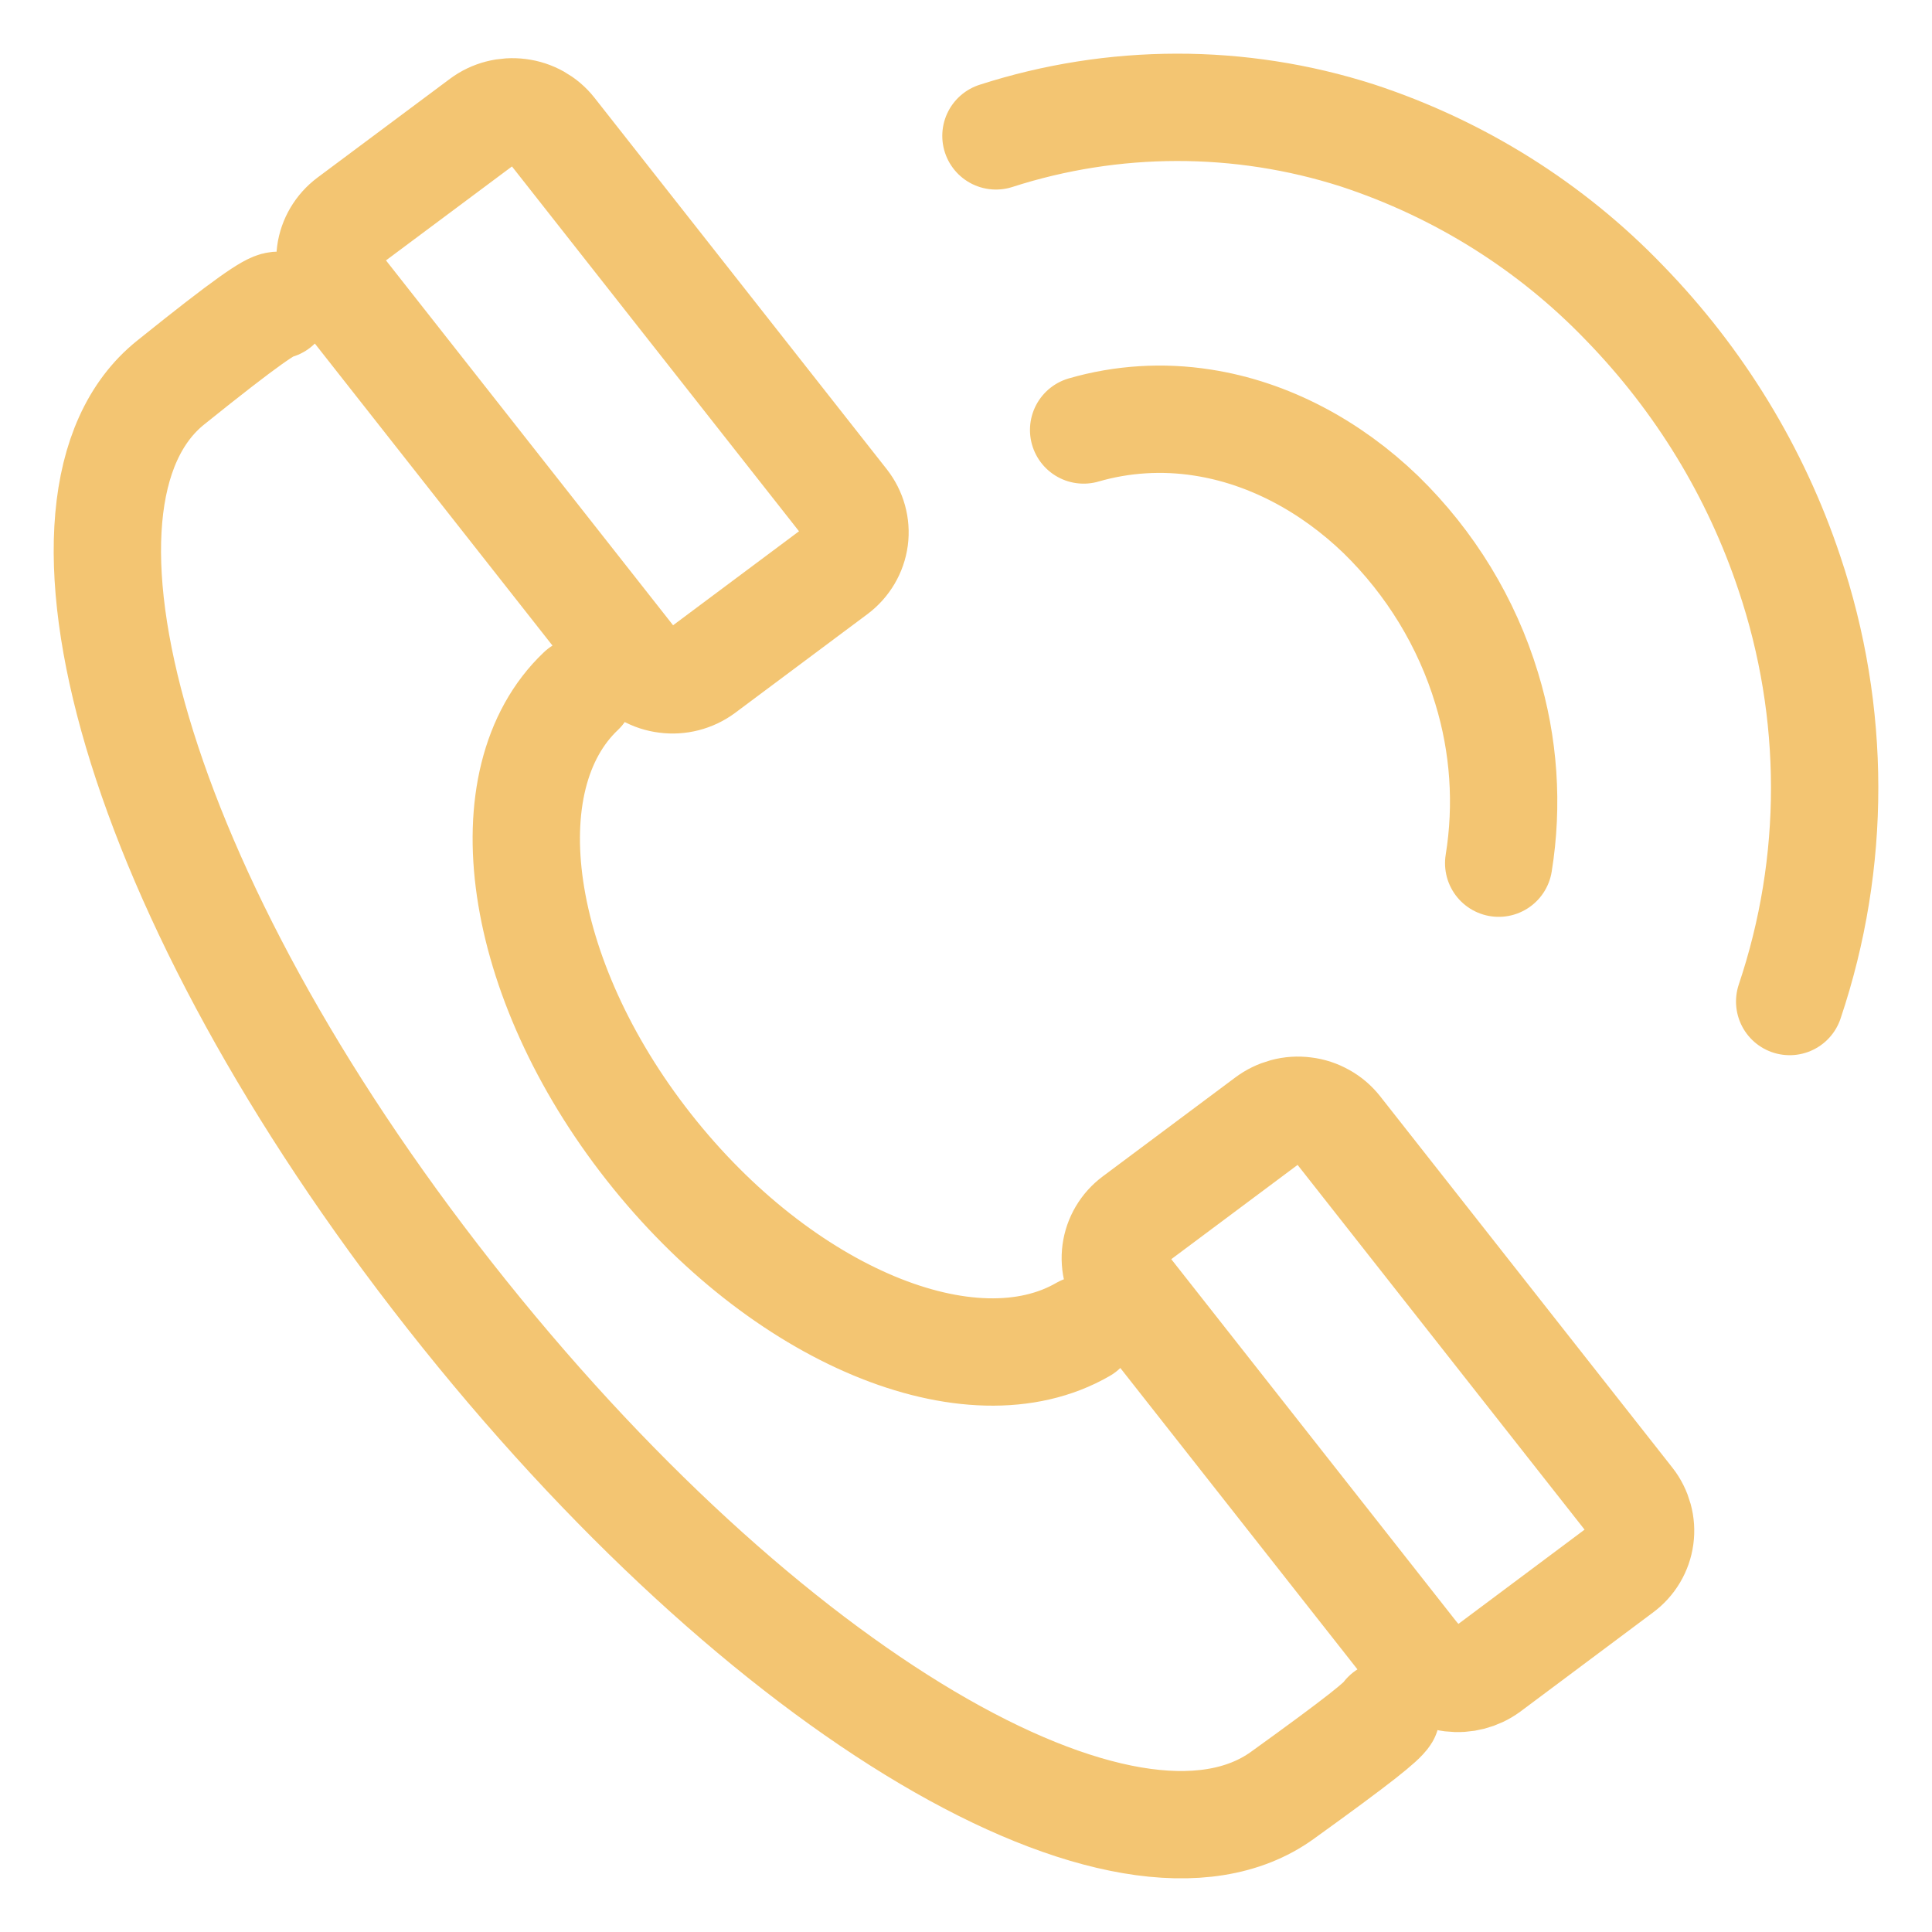 <svg width="22" height="22" viewBox="0 0 18 18" fill="none" xmlns="http://www.w3.org/2000/svg">
<path d="M13.963 8.042C14.051 7.498 14.013 6.941 13.851 6.412C13.666 5.801 13.327 5.245 12.865 4.794C12.397 4.343 11.819 4.032 11.203 3.937C10.833 3.879 10.455 3.902 10.096 4.006M16.674 9.331C17.11 8.034 17.108 6.636 16.671 5.339C16.358 4.4 15.833 3.54 15.136 2.823C14.451 2.11 13.597 1.574 12.647 1.262C11.553 0.911 10.373 0.913 9.279 1.266M5.412 6.439C4.545 7.261 4.806 9.112 6.044 10.686C7.282 12.26 9.05 12.988 10.09 12.386M12.914 15.976C12.876 16.038 12.675 16.203 11.946 16.728C10.52 17.753 7.136 15.815 4.19 12.071C1.244 8.326 0.243 4.647 1.589 3.565C2.314 2.982 2.516 2.851 2.582 2.845M13.21 15.46L10.486 11.998C10.412 11.902 10.379 11.782 10.395 11.662C10.411 11.543 10.475 11.434 10.573 11.361L11.807 10.44C11.856 10.403 11.912 10.376 11.971 10.36C12.03 10.344 12.092 10.34 12.153 10.348C12.215 10.355 12.274 10.375 12.327 10.405C12.38 10.434 12.427 10.474 12.465 10.522L15.189 13.984C15.226 14.031 15.253 14.086 15.269 14.144C15.285 14.202 15.289 14.262 15.281 14.321C15.273 14.381 15.253 14.438 15.222 14.49C15.191 14.542 15.15 14.587 15.101 14.623L13.867 15.545C13.768 15.617 13.645 15.649 13.522 15.634C13.399 15.618 13.288 15.556 13.213 15.46H13.21ZM5.894 6.155L3.17 2.693C3.095 2.597 3.062 2.476 3.078 2.357C3.094 2.238 3.159 2.129 3.256 2.056L4.491 1.135C4.589 1.062 4.713 1.03 4.836 1.046C4.958 1.061 5.07 1.124 5.145 1.219L7.869 4.681C7.944 4.777 7.978 4.898 7.962 5.018C7.946 5.137 7.882 5.246 7.784 5.32L6.55 6.241C6.451 6.314 6.327 6.346 6.205 6.33C6.082 6.315 5.971 6.252 5.895 6.157L5.894 6.155Z" stroke="#F3C572FF" stroke-linecap="round" stroke-linejoin="round"/>
</svg>
